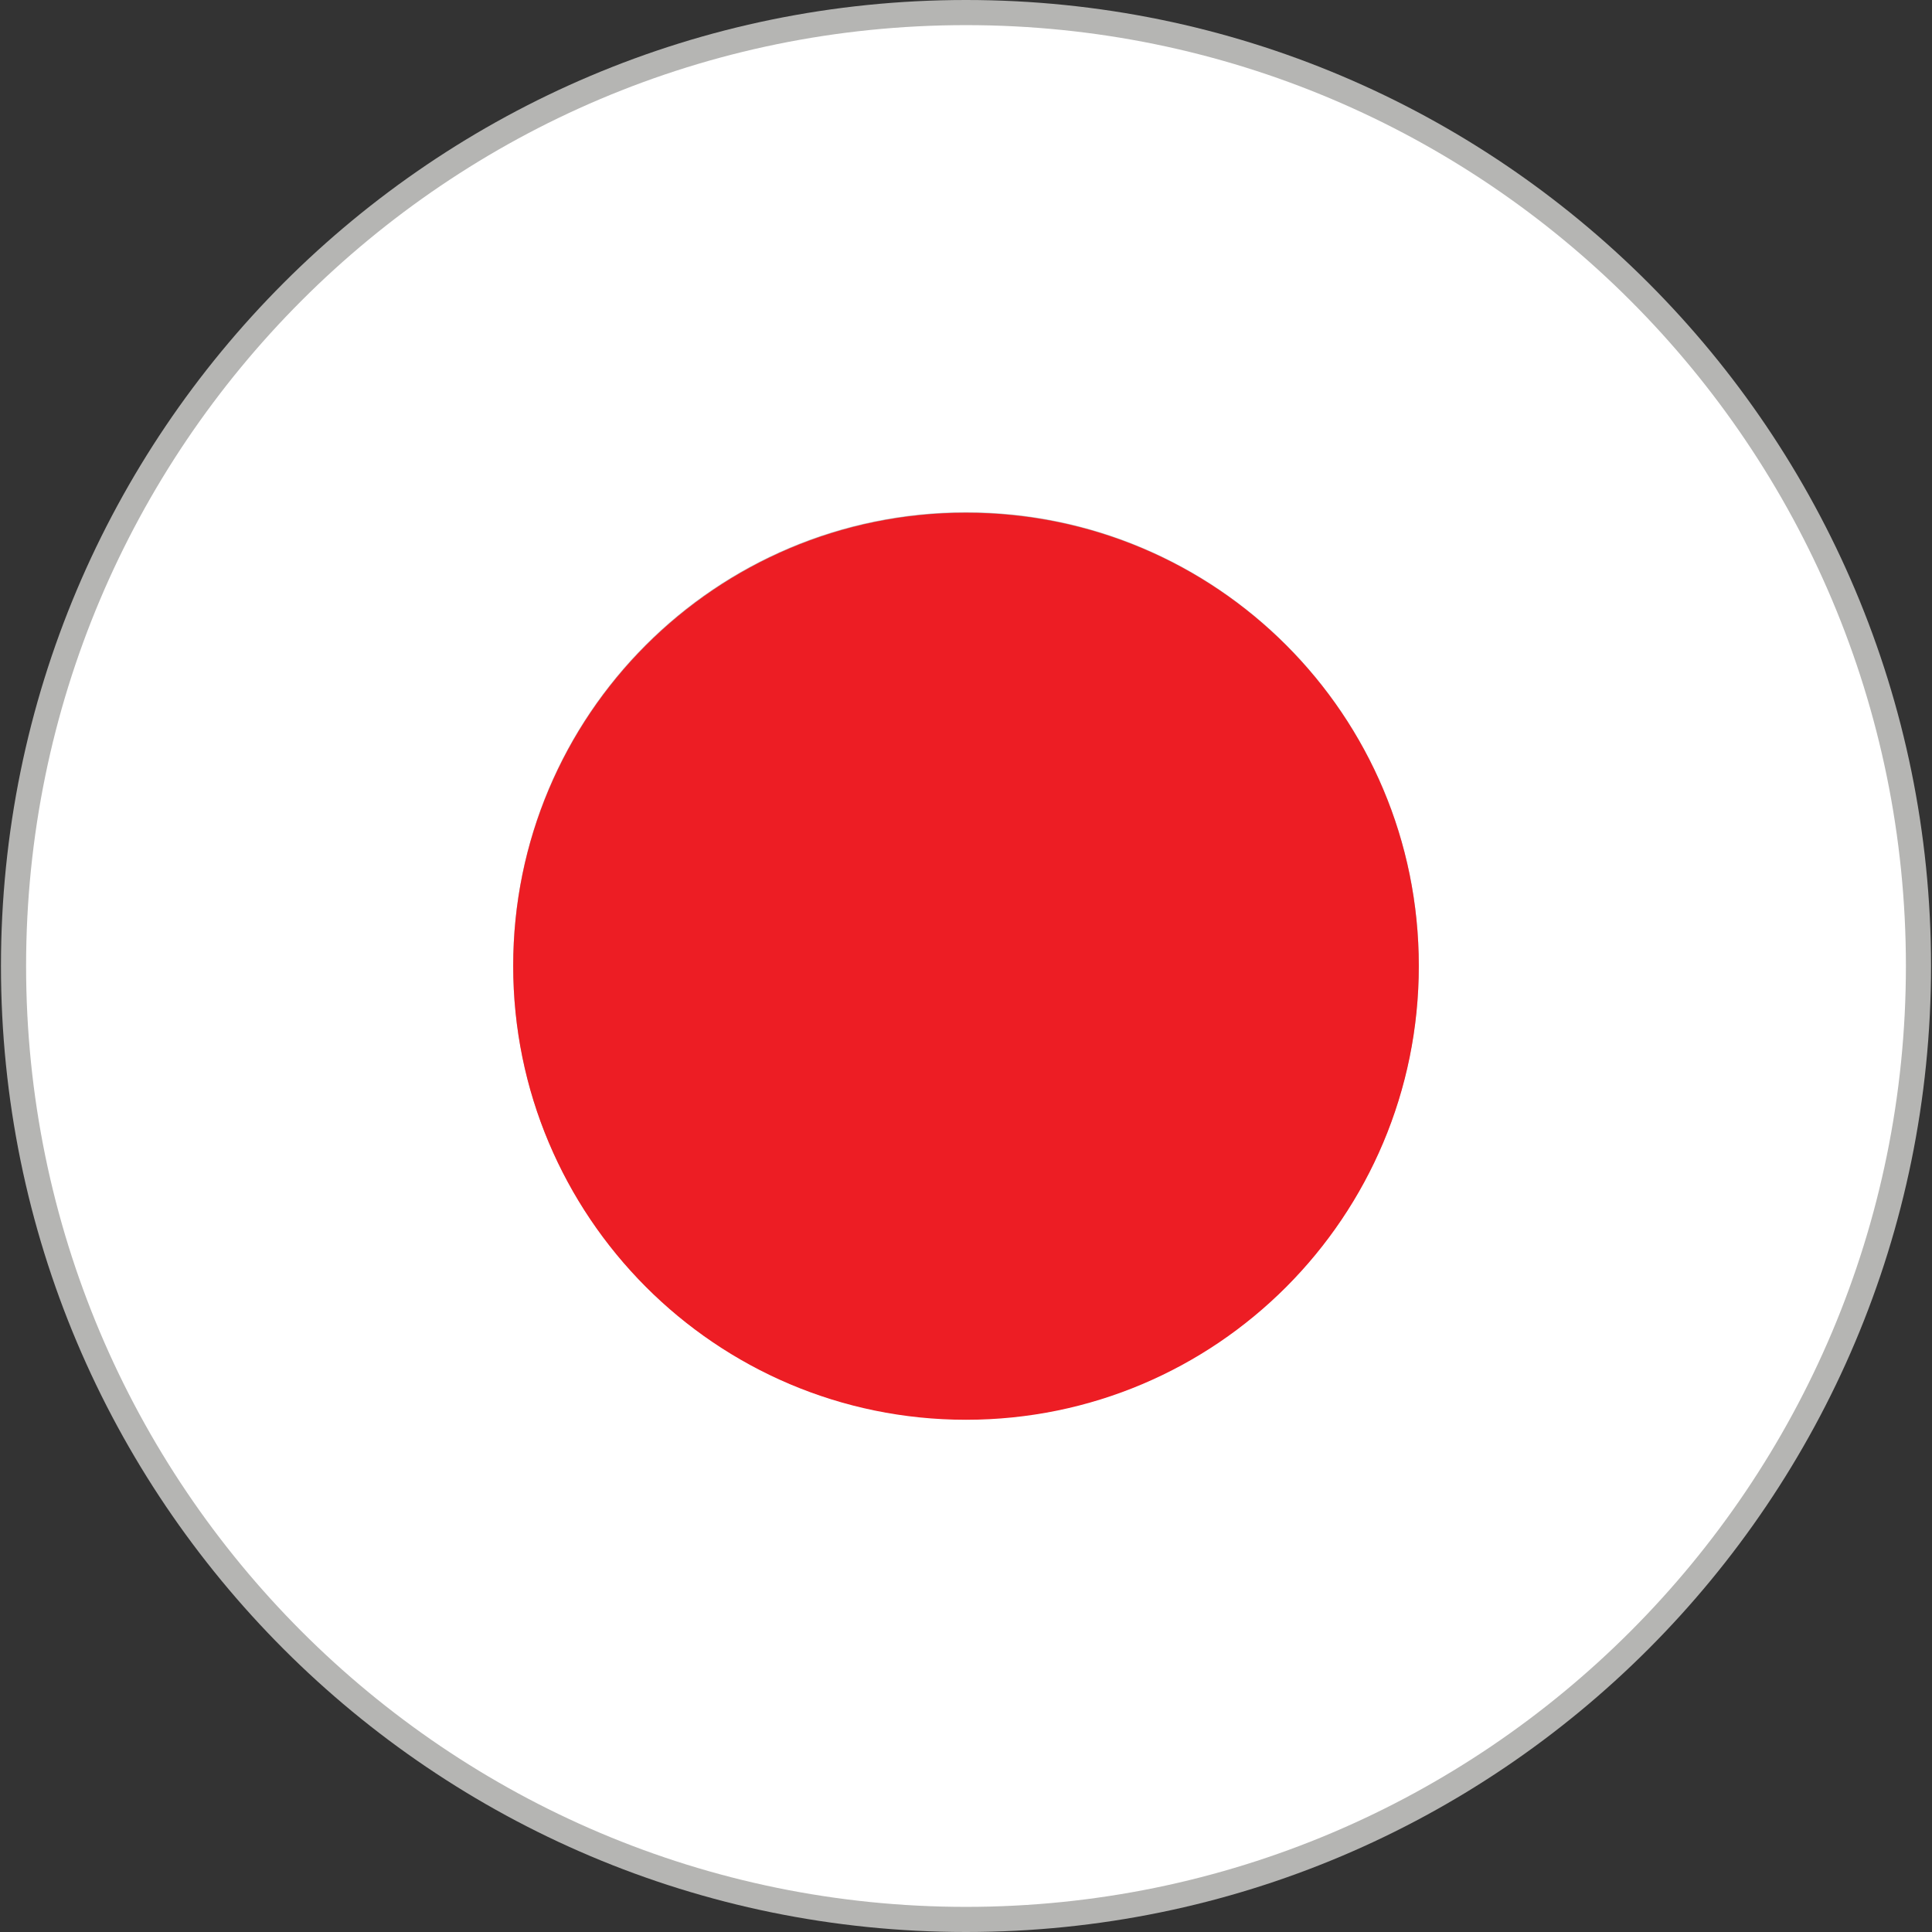 <?xml version="1.0" encoding="UTF-8"?><svg id="_レイヤー_2" xmlns="http://www.w3.org/2000/svg" width="39.98" height="39.98" xmlns:xlink="http://www.w3.org/1999/xlink" viewBox="0 0 39.98 39.98"><rect x="0" y="0" width="39.98" height="39.98" fill="#333333" stroke="none"/><defs><style>.cls-1{fill:#ed1d24;}.cls-2{fill:#fff;}.cls-3{fill:none;}.cls-4{clip-path:url(#clippath-1);}.cls-5{fill:#b5b5b3;}.cls-6{clip-path:url(#clippath);}</style><clipPath id="clippath"><rect class="cls-3" width="39.98" height="39.98"/></clipPath><clipPath id="clippath-1"><rect class="cls-3" y=".42" width="39.61" height="39.56"/></clipPath></defs><g id="_レイヤー_1-2"><g class="cls-6"><path class="cls-5" d="M19.99,0C8.96,0,.02,8.95.02,19.99s8.94,19.99,19.97,19.99,19.97-8.95,19.97-19.99S31.02,0,19.99,0"/></g><g class="cls-4"><path class="cls-2" d="M19.99,29.37c-5.18,0-9.37-4.2-9.37-9.39s4.19-9.38,9.37-9.38,9.37,4.2,9.37,9.38-4.19,9.39-9.37,9.39ZM19.99.52C9.25.52.54,9.24.54,19.99s8.71,19.47,19.45,19.47,19.45-8.72,19.45-19.47S30.73.52,19.99.52"/></g><path class="cls-1" d="M19.99,10.61c-5.18,0-9.37,4.2-9.37,9.38s4.19,9.39,9.37,9.39,9.37-4.2,9.37-9.39-4.19-9.38-9.37-9.38"/></g></svg>